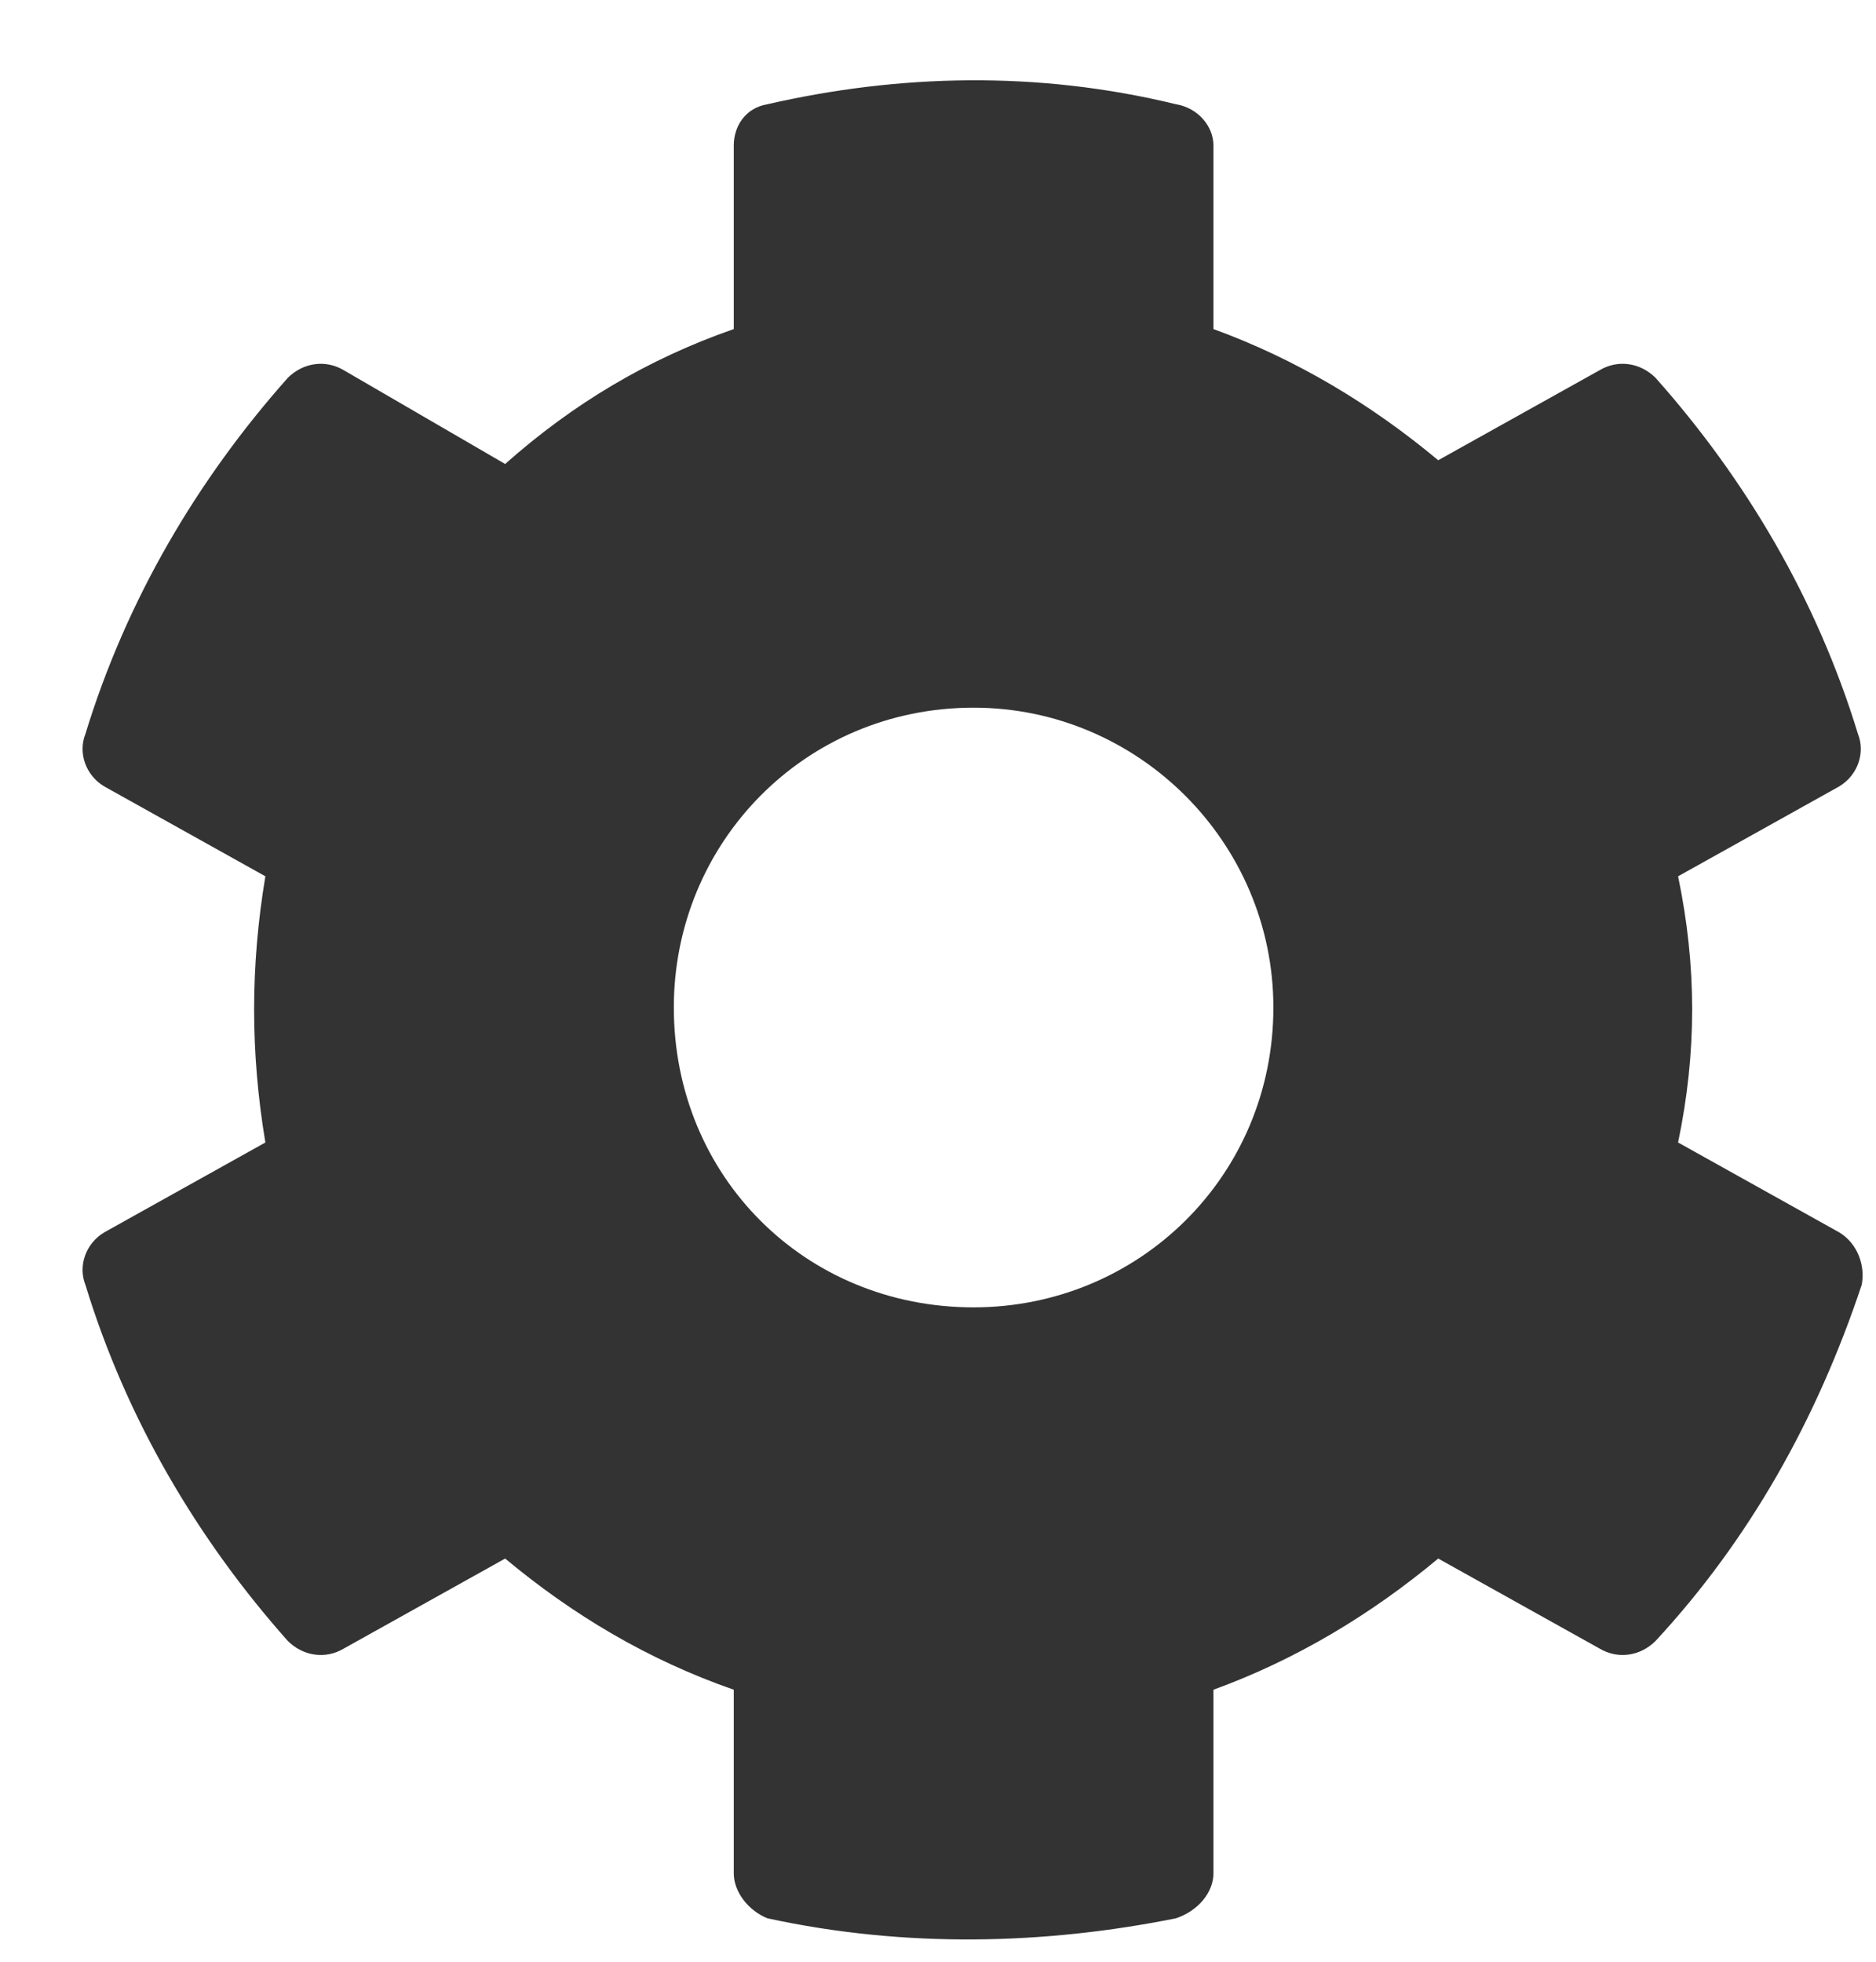 <svg width="22" height="23" viewBox="0 0 22 23" fill="none" xmlns="http://www.w3.org/2000/svg">
<path d="M21.569 14.449C21.788 14.581 21.876 14.845 21.832 15.065C21.305 16.646 20.514 18.053 19.415 19.239C19.239 19.415 18.976 19.459 18.756 19.327L16.866 18.273C16.075 18.932 15.197 19.459 14.23 19.811V21.964C14.23 22.184 14.054 22.403 13.79 22.491C12.252 22.799 10.626 22.843 9 22.491C8.78 22.403 8.605 22.184 8.605 21.964V19.811C7.594 19.459 6.715 18.932 5.924 18.273L4.034 19.327C3.815 19.459 3.551 19.415 3.375 19.239C2.321 18.053 1.486 16.646 1.002 15.065C0.914 14.845 1.002 14.581 1.222 14.449L3.112 13.395C2.936 12.34 2.936 11.329 3.112 10.274L1.222 9.22C1.002 9.088 0.914 8.824 1.002 8.604C1.486 7.022 2.321 5.616 3.375 4.43C3.551 4.254 3.815 4.21 4.034 4.342L5.924 5.44C6.715 4.737 7.594 4.21 8.605 3.858V1.705C8.605 1.485 8.737 1.266 9 1.222C10.538 0.87 12.164 0.826 13.79 1.222C14.054 1.266 14.23 1.485 14.23 1.705V3.858C15.197 4.21 16.075 4.737 16.866 5.396L18.756 4.342C18.976 4.21 19.239 4.254 19.415 4.43C20.47 5.616 21.305 7.022 21.788 8.604C21.876 8.824 21.788 9.088 21.569 9.22L19.679 10.274C19.899 11.329 19.899 12.34 19.679 13.395L21.569 14.449ZM11.417 15.328C13.351 15.328 14.933 13.79 14.933 11.812C14.933 9.879 13.351 8.297 11.417 8.297C9.44 8.297 7.902 9.879 7.902 11.812C7.902 13.79 9.44 15.328 11.417 15.328Z" fill="#333333"/>
</svg>
